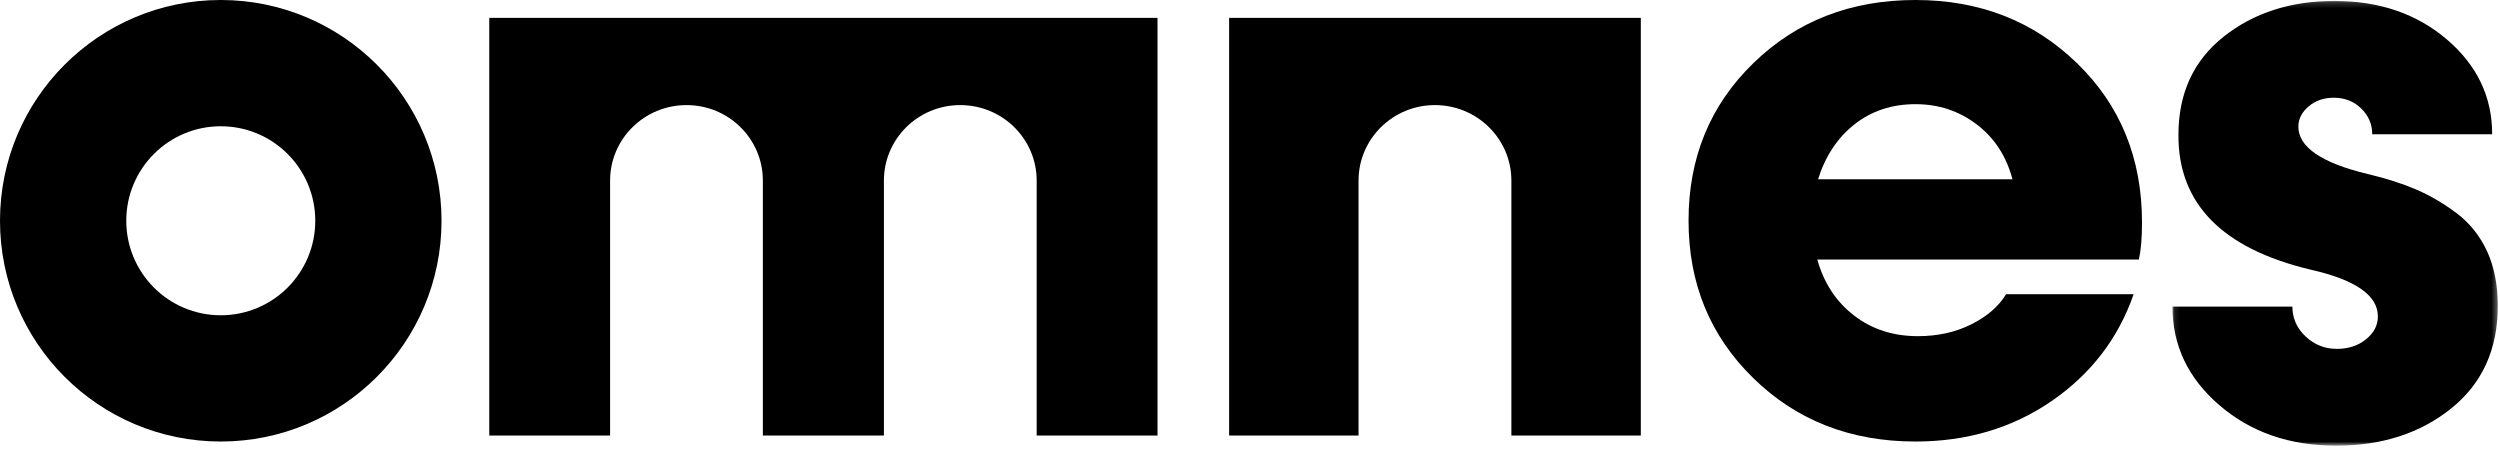 <?xml version="1.0" encoding="UTF-8"?>
<svg width="450px" height="81px" viewBox="0 0 450 81" version="1.1" xmlns="http://www.w3.org/2000/svg" xmlns:xlink="http://www.w3.org/1999/xlink">
    <title>Group 12</title>
    <defs>
        <polygon id="path-1" points="0.109 0.167 58.674 0.167 58.674 80.222 0.109 80.222"></polygon>
    </defs>
    <g stroke="none" stroke-width="1" fill="none" fill-rule="evenodd">
        <g transform="translate(-495, -441)">
            <g transform="translate(495, 441)">
                <path d="M39.738,0 C17.779,0 0,17.8 0,39.737 C0,61.675 17.779,79.475 39.738,79.475 C61.676,79.475 79.475,61.675 79.475,39.737 C79.475,17.8 61.676,0 39.738,0 M39.738,56.748 C30.34,56.748 22.729,49.137 22.729,39.737 C22.729,30.339 30.34,22.727 39.738,22.727 C49.137,22.727 56.748,30.339 56.748,39.737 C56.748,49.137 49.137,56.748 39.738,56.748" fill="#000000"></path>
                <path d="M221.241,3.222 L221.241,78.401 L244.538,78.401 L244.538,32.507 C244.538,25.001 250.704,18.916 258.283,18.916 C265.885,18.916 272.049,25.001 272.049,32.507 L272.049,78.401 L295.346,78.401 L295.346,3.222 L221.241,3.222 Z" fill="#000000"></path>
                <path d="M88.067,3.222 L88.067,78.401 L109.817,78.401 L109.817,32.507 C109.817,25.001 115.978,18.916 123.576,18.916 C131.174,18.916 137.315,25.001 137.315,32.507 L137.315,78.401 L159.104,78.401 L159.104,32.507 C159.104,25.001 165.246,18.916 172.844,18.916 C180.441,18.916 186.601,25.001 186.601,32.507 L186.601,78.401 L208.353,78.401 L208.353,3.222 L88.067,3.222 Z" fill="#000000"></path>
                <path d="M385.561,40.033 C385.561,28.499 381.669,18.947 373.864,11.376 C366.061,3.806 356.378,0 344.777,0 C333.102,0 323.362,3.806 315.596,11.376 C307.81,18.947 303.938,28.401 303.938,39.7 C303.938,51.016 307.81,60.47 315.596,68.061 C323.362,75.671 333.102,79.475 344.777,79.475 C354.051,79.475 362.226,77.044 369.308,72.179 C376.388,67.296 381.298,60.902 384.054,52.958 L361.092,52.958 C359.782,55.136 357.707,56.94 354.852,58.371 C351.996,59.804 348.787,60.509 345.229,60.509 C340.769,60.509 336.954,59.274 333.747,56.803 C330.52,54.332 328.309,50.977 327.116,46.722 L384.995,46.722 C385.365,45.112 385.561,42.898 385.561,40.033 L385.561,40.033 Z M327.253,32.265 C328.563,28.087 330.754,24.793 333.806,22.38 C336.876,19.967 340.535,18.751 344.777,18.751 C348.946,18.751 352.602,19.967 355.79,22.38 C358.979,24.793 361.131,28.087 362.246,32.265 L327.253,32.265 Z" fill="#000000"></path>
                <g transform="translate(390.931, 0)">
                    <mask id="mask-2" fill="white">
                        <use xlink:href="#path-1"></use>
                    </mask>
                    <g></g>
                    <path d="M56.765,45.272 C55.477,42.486 53.643,40.174 51.245,38.357 C48.827,36.56 46.389,35.138 43.932,34.09 C41.494,33.042 38.627,32.133 35.351,31.343 C26.966,29.348 22.773,26.484 22.773,22.788 C22.773,21.426 23.396,20.2 24.625,19.154 C25.854,18.108 27.356,17.592 29.131,17.592 C31.099,17.592 32.758,18.223 34.083,19.528 C35.408,20.813 36.073,22.373 36.073,24.172 L57.662,24.172 C57.662,17.434 54.951,11.765 49.529,7.12 C44.127,2.498 37.359,0.167 29.287,0.167 C21.388,0.167 14.719,2.321 9.317,6.607 C3.894,10.914 1.184,16.803 1.184,24.31 C1.142,36.657 9.06,44.739 24.958,48.532 C33.03,50.349 37.086,53.155 37.086,56.949 C37.086,58.569 36.365,59.931 34.943,61.078 C33.539,62.222 31.782,62.797 29.715,62.797 C27.549,62.797 25.68,62.065 24.078,60.564 C22.499,59.081 21.698,57.284 21.698,55.189 L0.109,55.189 C0.109,62.164 2.919,68.09 8.555,72.932 C14.19,77.792 21.193,80.223 29.579,80.223 C37.848,80.223 44.77,77.969 50.328,73.485 C55.887,68.999 58.674,62.856 58.674,55.052 C58.674,51.337 58.033,48.077 56.765,45.272" fill="#000000" mask="url(#mask-2)"></path>
                </g>
            </g>
        </g>
    </g>
</svg>